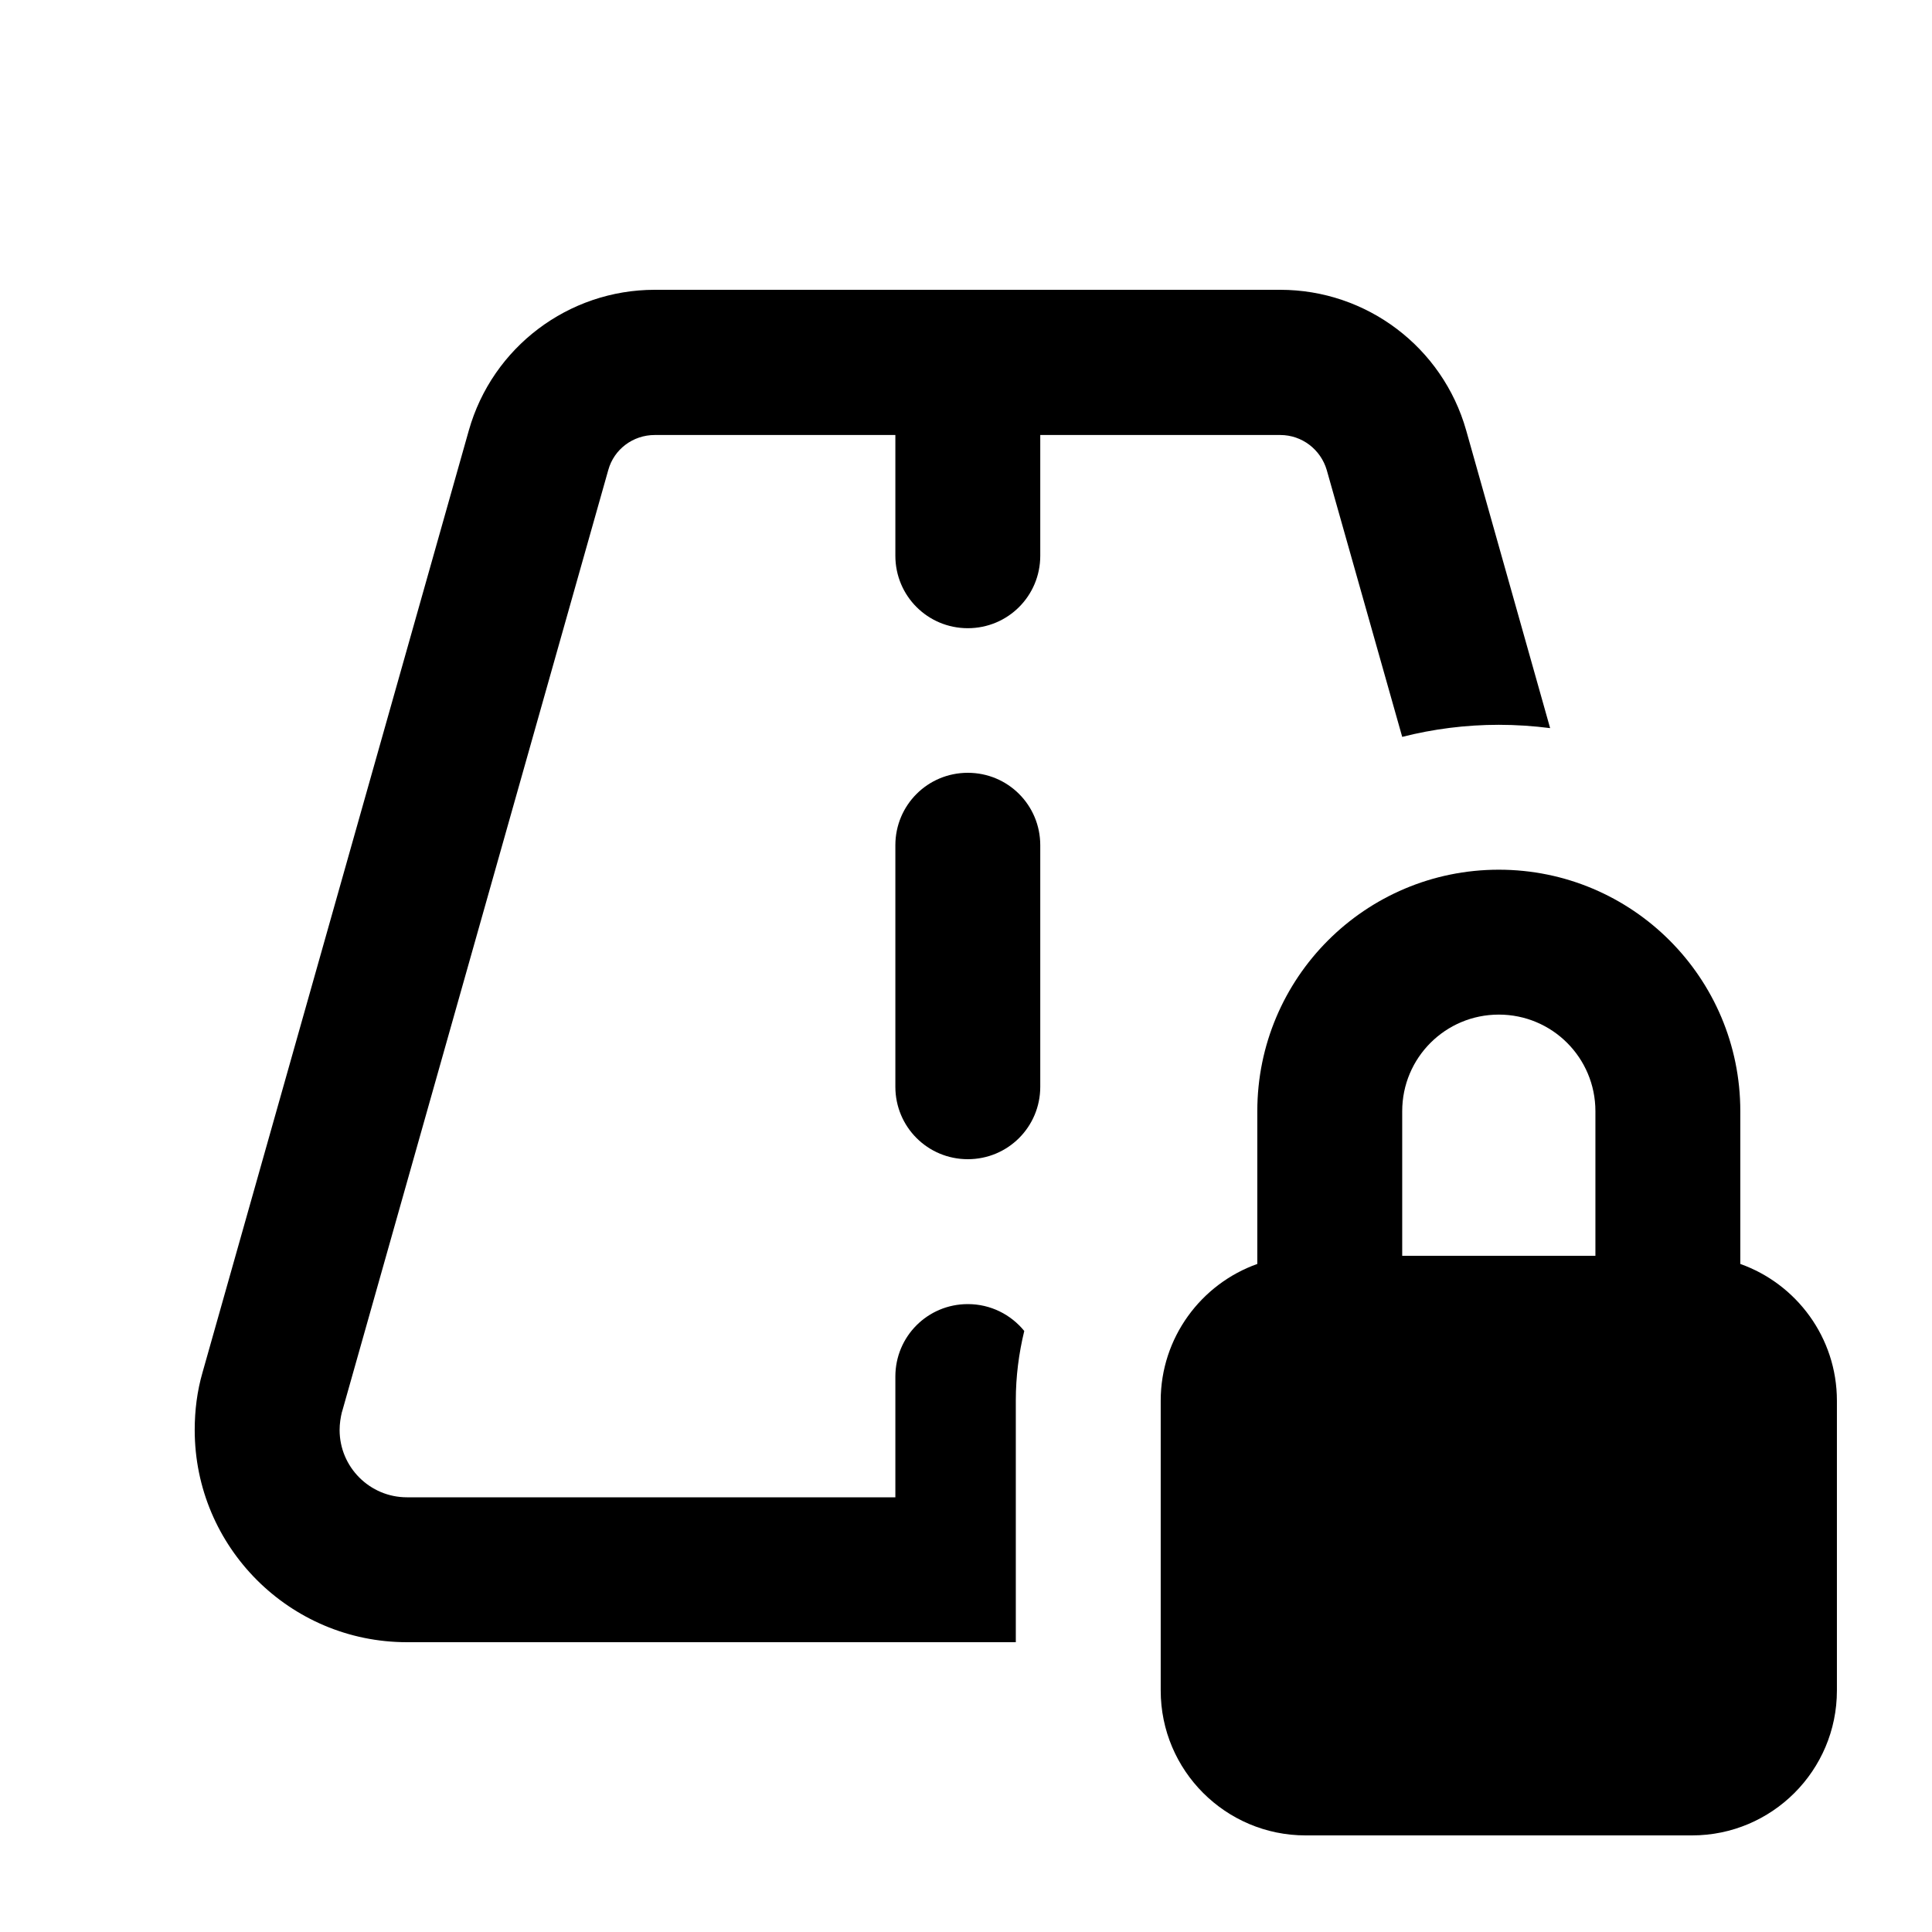<svg xmlns="http://www.w3.org/2000/svg" viewBox="0 0 640 640"><!--! Font Awesome Pro 7.1.0 by @fontawesome - https://fontawesome.com License - https://fontawesome.com/license (Commercial License) Copyright 2025 Fonticons, Inc. --><path fill="currentColor" d="M113.3 467.7L201.5 155.7C203.4 148.8 209.7 144.1 216.9 144.1L296.6 144.1L296.6 184.1C296.6 197.4 307.3 208.1 320.6 208.1C333.9 208.1 344.6 197.4 344.6 184.1L344.6 144.1L424.1 144.1C431.3 144.1 437.5 148.9 439.5 155.7L464.5 244.1C474.7 241.5 485.5 240.1 496.5 240.1C502.3 240.1 508 240.5 513.5 241.2L485.7 142.6C477.9 115 452.7 96 424.1 96L216.9 96C188.3 96 163.1 115 155.3 142.6L67.1 454.6C65.3 460.8 64.5 467.2 64.5 473.7C64.5 512.5 96 544 134.8 544L336.5 544L336.5 463.9C336.5 456 337.5 448.3 339.3 440.9C334.9 435.5 328.2 432 320.6 432C307.3 432 296.6 442.7 296.6 456L296.6 496L134.8 496C122.5 496 112.5 486 112.5 473.7C112.5 471.7 112.8 469.6 113.3 467.6zM344.6 280C344.6 266.7 333.9 256 320.6 256C307.3 256 296.6 266.7 296.6 280L296.6 360C296.6 373.3 307.3 384 320.6 384C333.9 384 344.6 373.3 344.6 360L344.6 280zM528.5 368.1L528.5 416L464.5 416L464.5 368.1C464.5 350.4 478.8 336.1 496.5 336.1C514.2 336.1 528.5 350.4 528.5 368.1zM384.5 464L384.5 560C384.5 586.5 406 608 432.5 608L560.5 608C587 608 608.5 586.5 608.5 560L608.5 464C608.5 443.1 595.1 425.3 576.5 418.7L576.5 368.1C576.5 323.9 540.7 288.1 496.5 288.1C452.3 288.1 416.5 323.9 416.5 368.1L416.5 418.7C397.9 425.3 384.5 443.1 384.5 464z"/></svg>